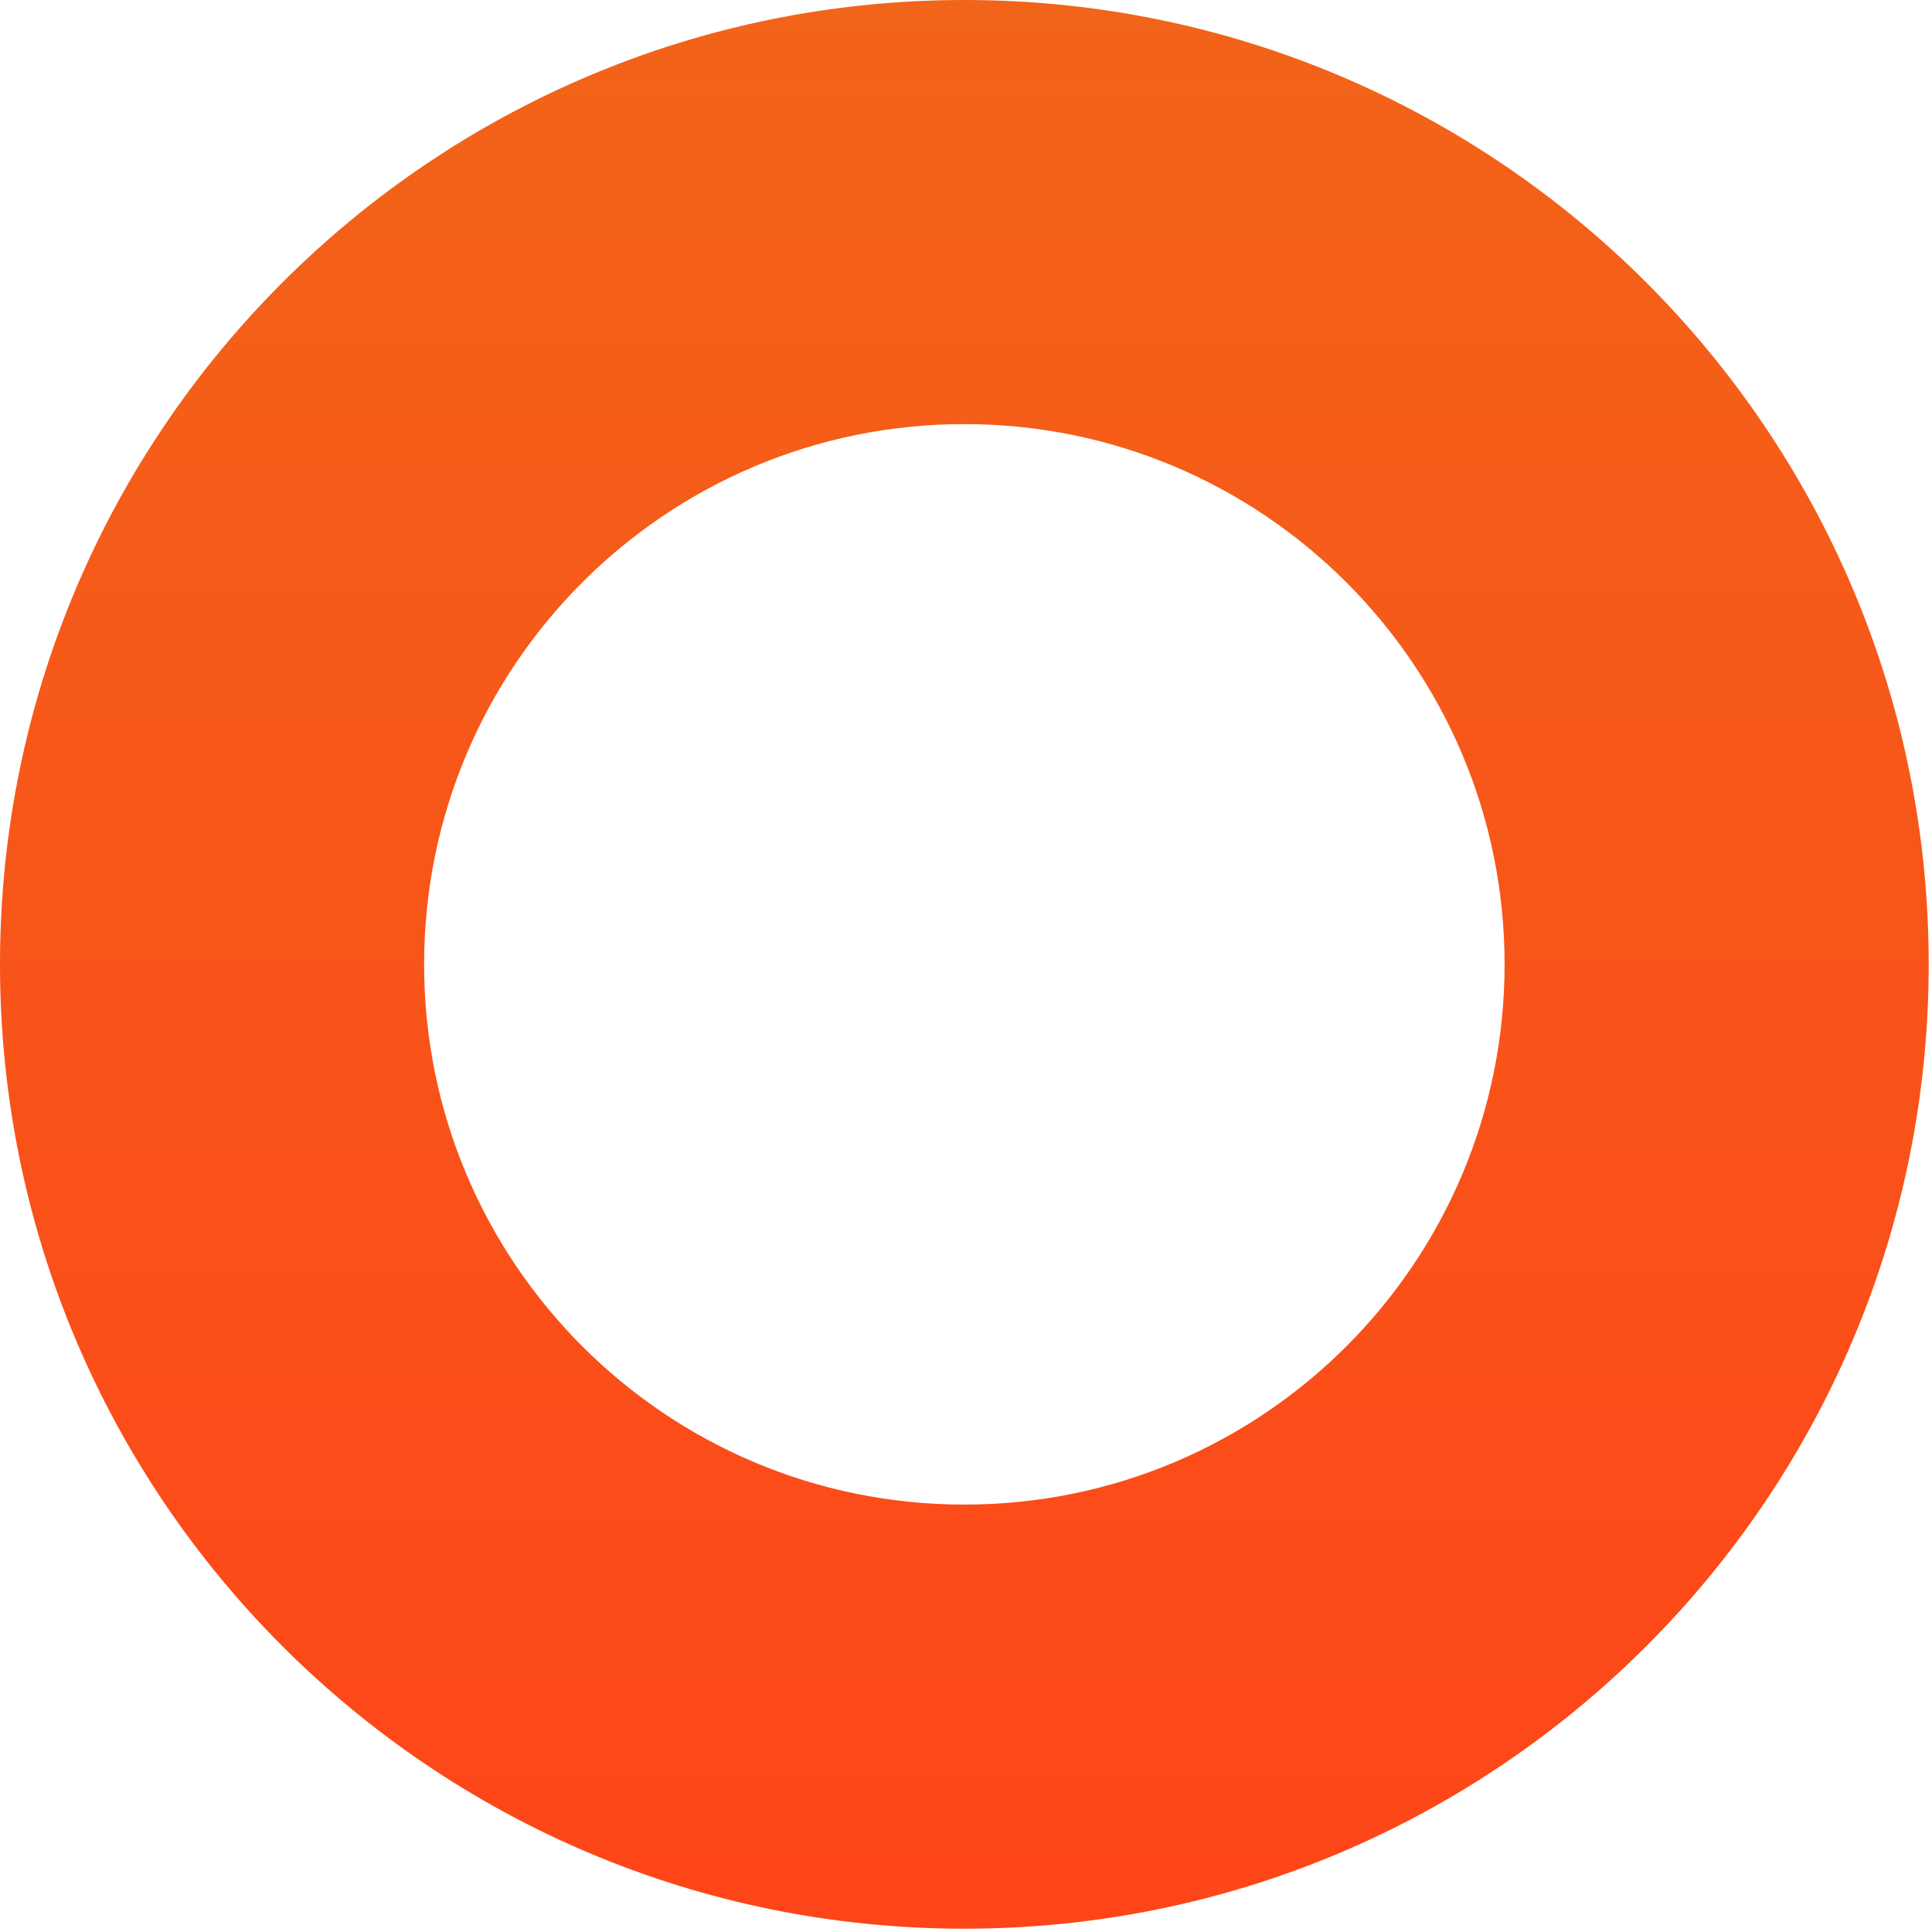 <svg xmlns="http://www.w3.org/2000/svg" fill="none" viewBox="0 0 403 403" height="403" width="403">
<path fill="url(#paint0_linear_180_2)" d="M201.156 402.312C312.252 402.312 402.312 312.252 402.312 201.156C402.312 90.061 312.252 0 201.156 0C90.061 0 0 90.061 0 201.156C0 312.252 90.061 402.312 201.156 402.312ZM201.156 313.846C263.393 313.846 313.846 263.393 313.846 201.156C313.846 138.919 263.393 88.467 201.156 88.467C138.919 88.467 88.467 138.919 88.467 201.156C88.467 263.393 138.919 313.846 201.156 313.846Z" clip-rule="evenodd" fill-rule="evenodd"></path>
<defs>
<linearGradient gradientUnits="userSpaceOnUse" y2="402.312" x2="201.156" y1="0" x1="201.156" id="paint0_linear_180_2">
<stop stop-color="#F26419"></stop>
<stop stop-color="#FE4519" offset="1"></stop>
</linearGradient>
</defs>
</svg>

